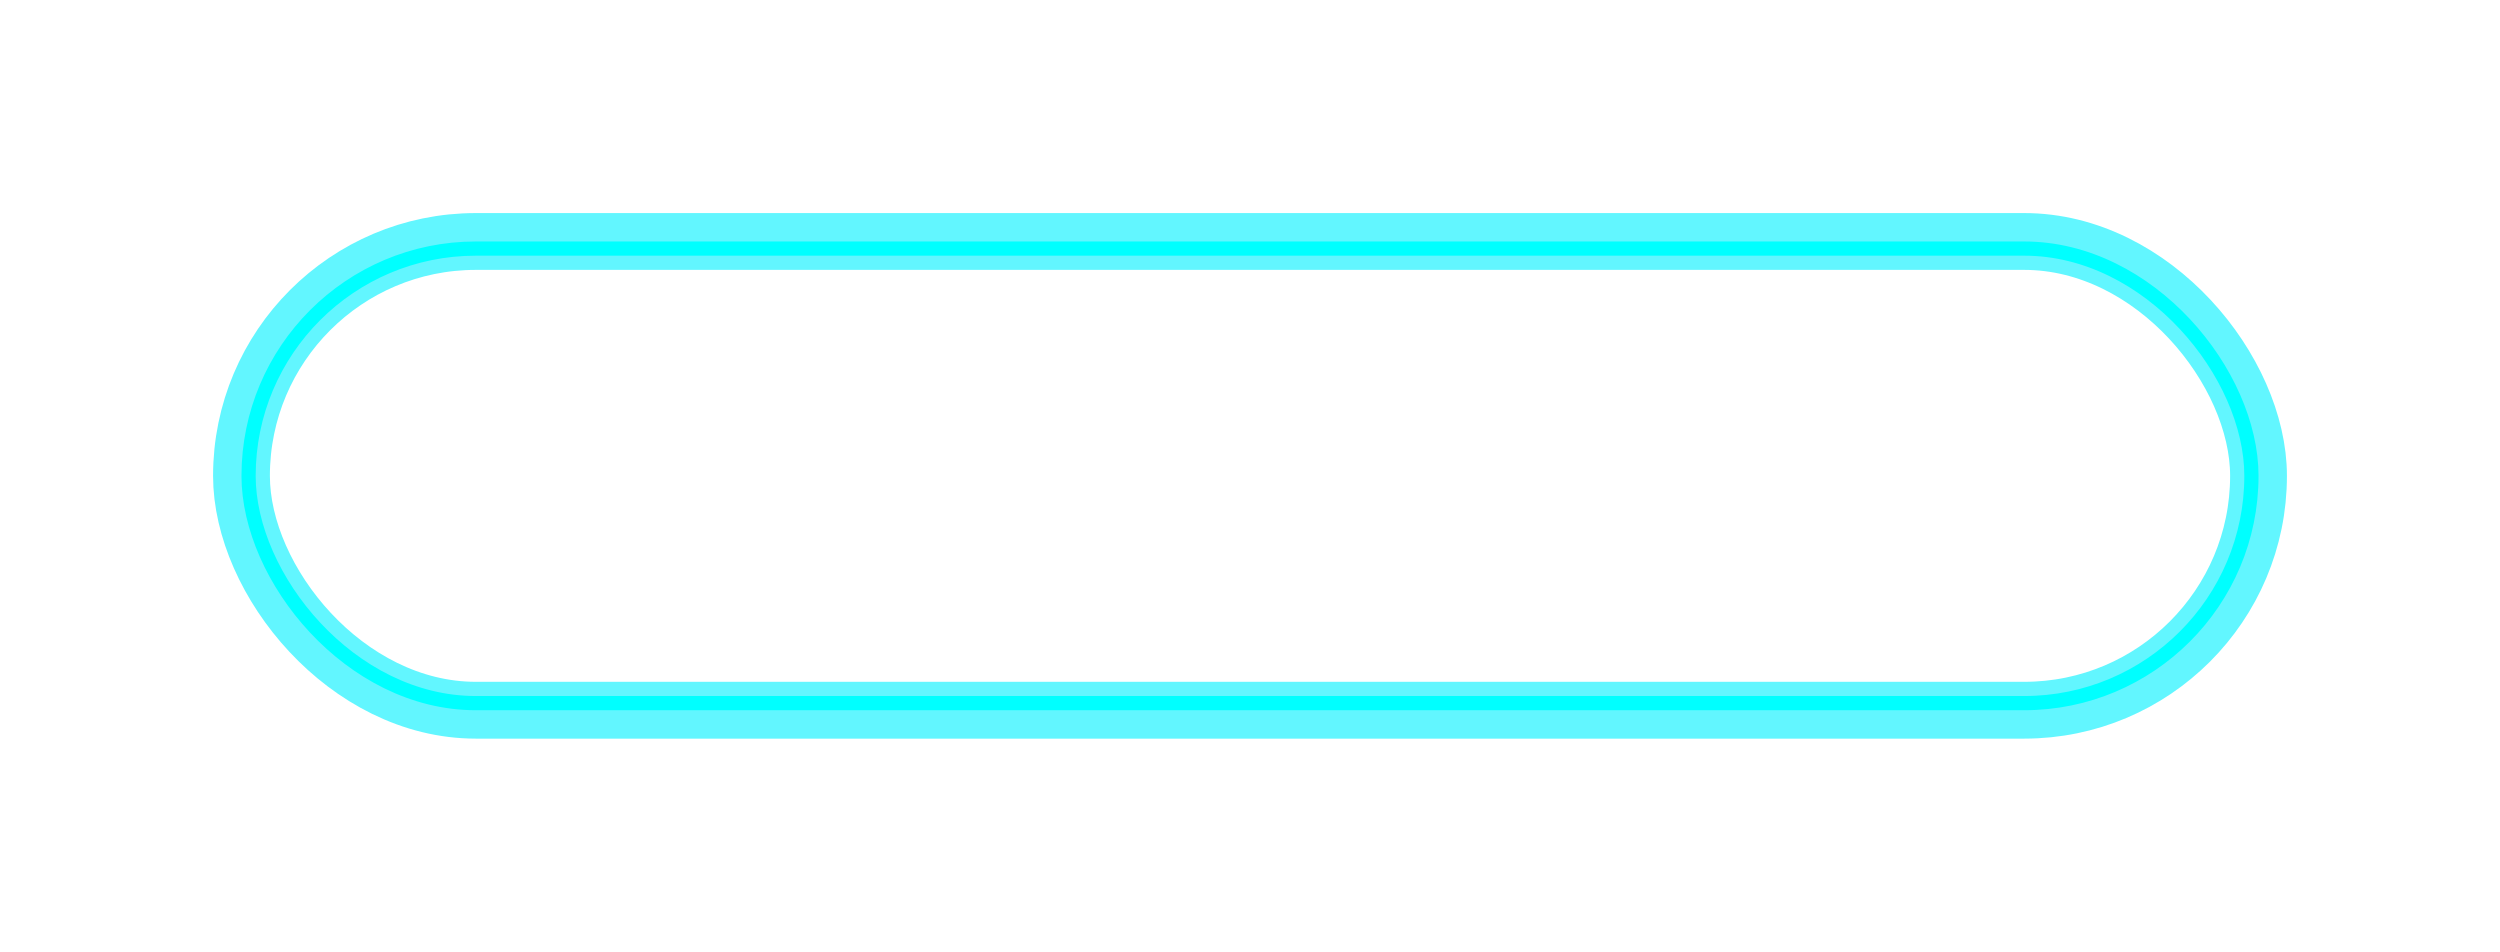 <?xml version="1.0" encoding="UTF-8"?> <svg xmlns="http://www.w3.org/2000/svg" width="352" height="134" viewBox="0 0 352 134" fill="none"> <g filter="url(#filter0_f_272_8)"> <rect x="34" y="34" width="284" height="66" rx="33" stroke="#62F6FF" stroke-width="8" stroke-linecap="round"></rect> </g> <rect x="35" y="35" width="282" height="64" rx="32" stroke="#00FFFF" stroke-width="2"></rect> <defs> <filter id="filter0_f_272_8" x="0" y="0" width="352" height="134" filterUnits="userSpaceOnUse" color-interpolation-filters="sRGB"> <feFlood flood-opacity="0" result="BackgroundImageFix"></feFlood> <feBlend mode="normal" in="SourceGraphic" in2="BackgroundImageFix" result="shape"></feBlend> <feGaussianBlur stdDeviation="15" result="effect1_foregroundBlur_272_8"></feGaussianBlur> </filter> </defs> </svg> 